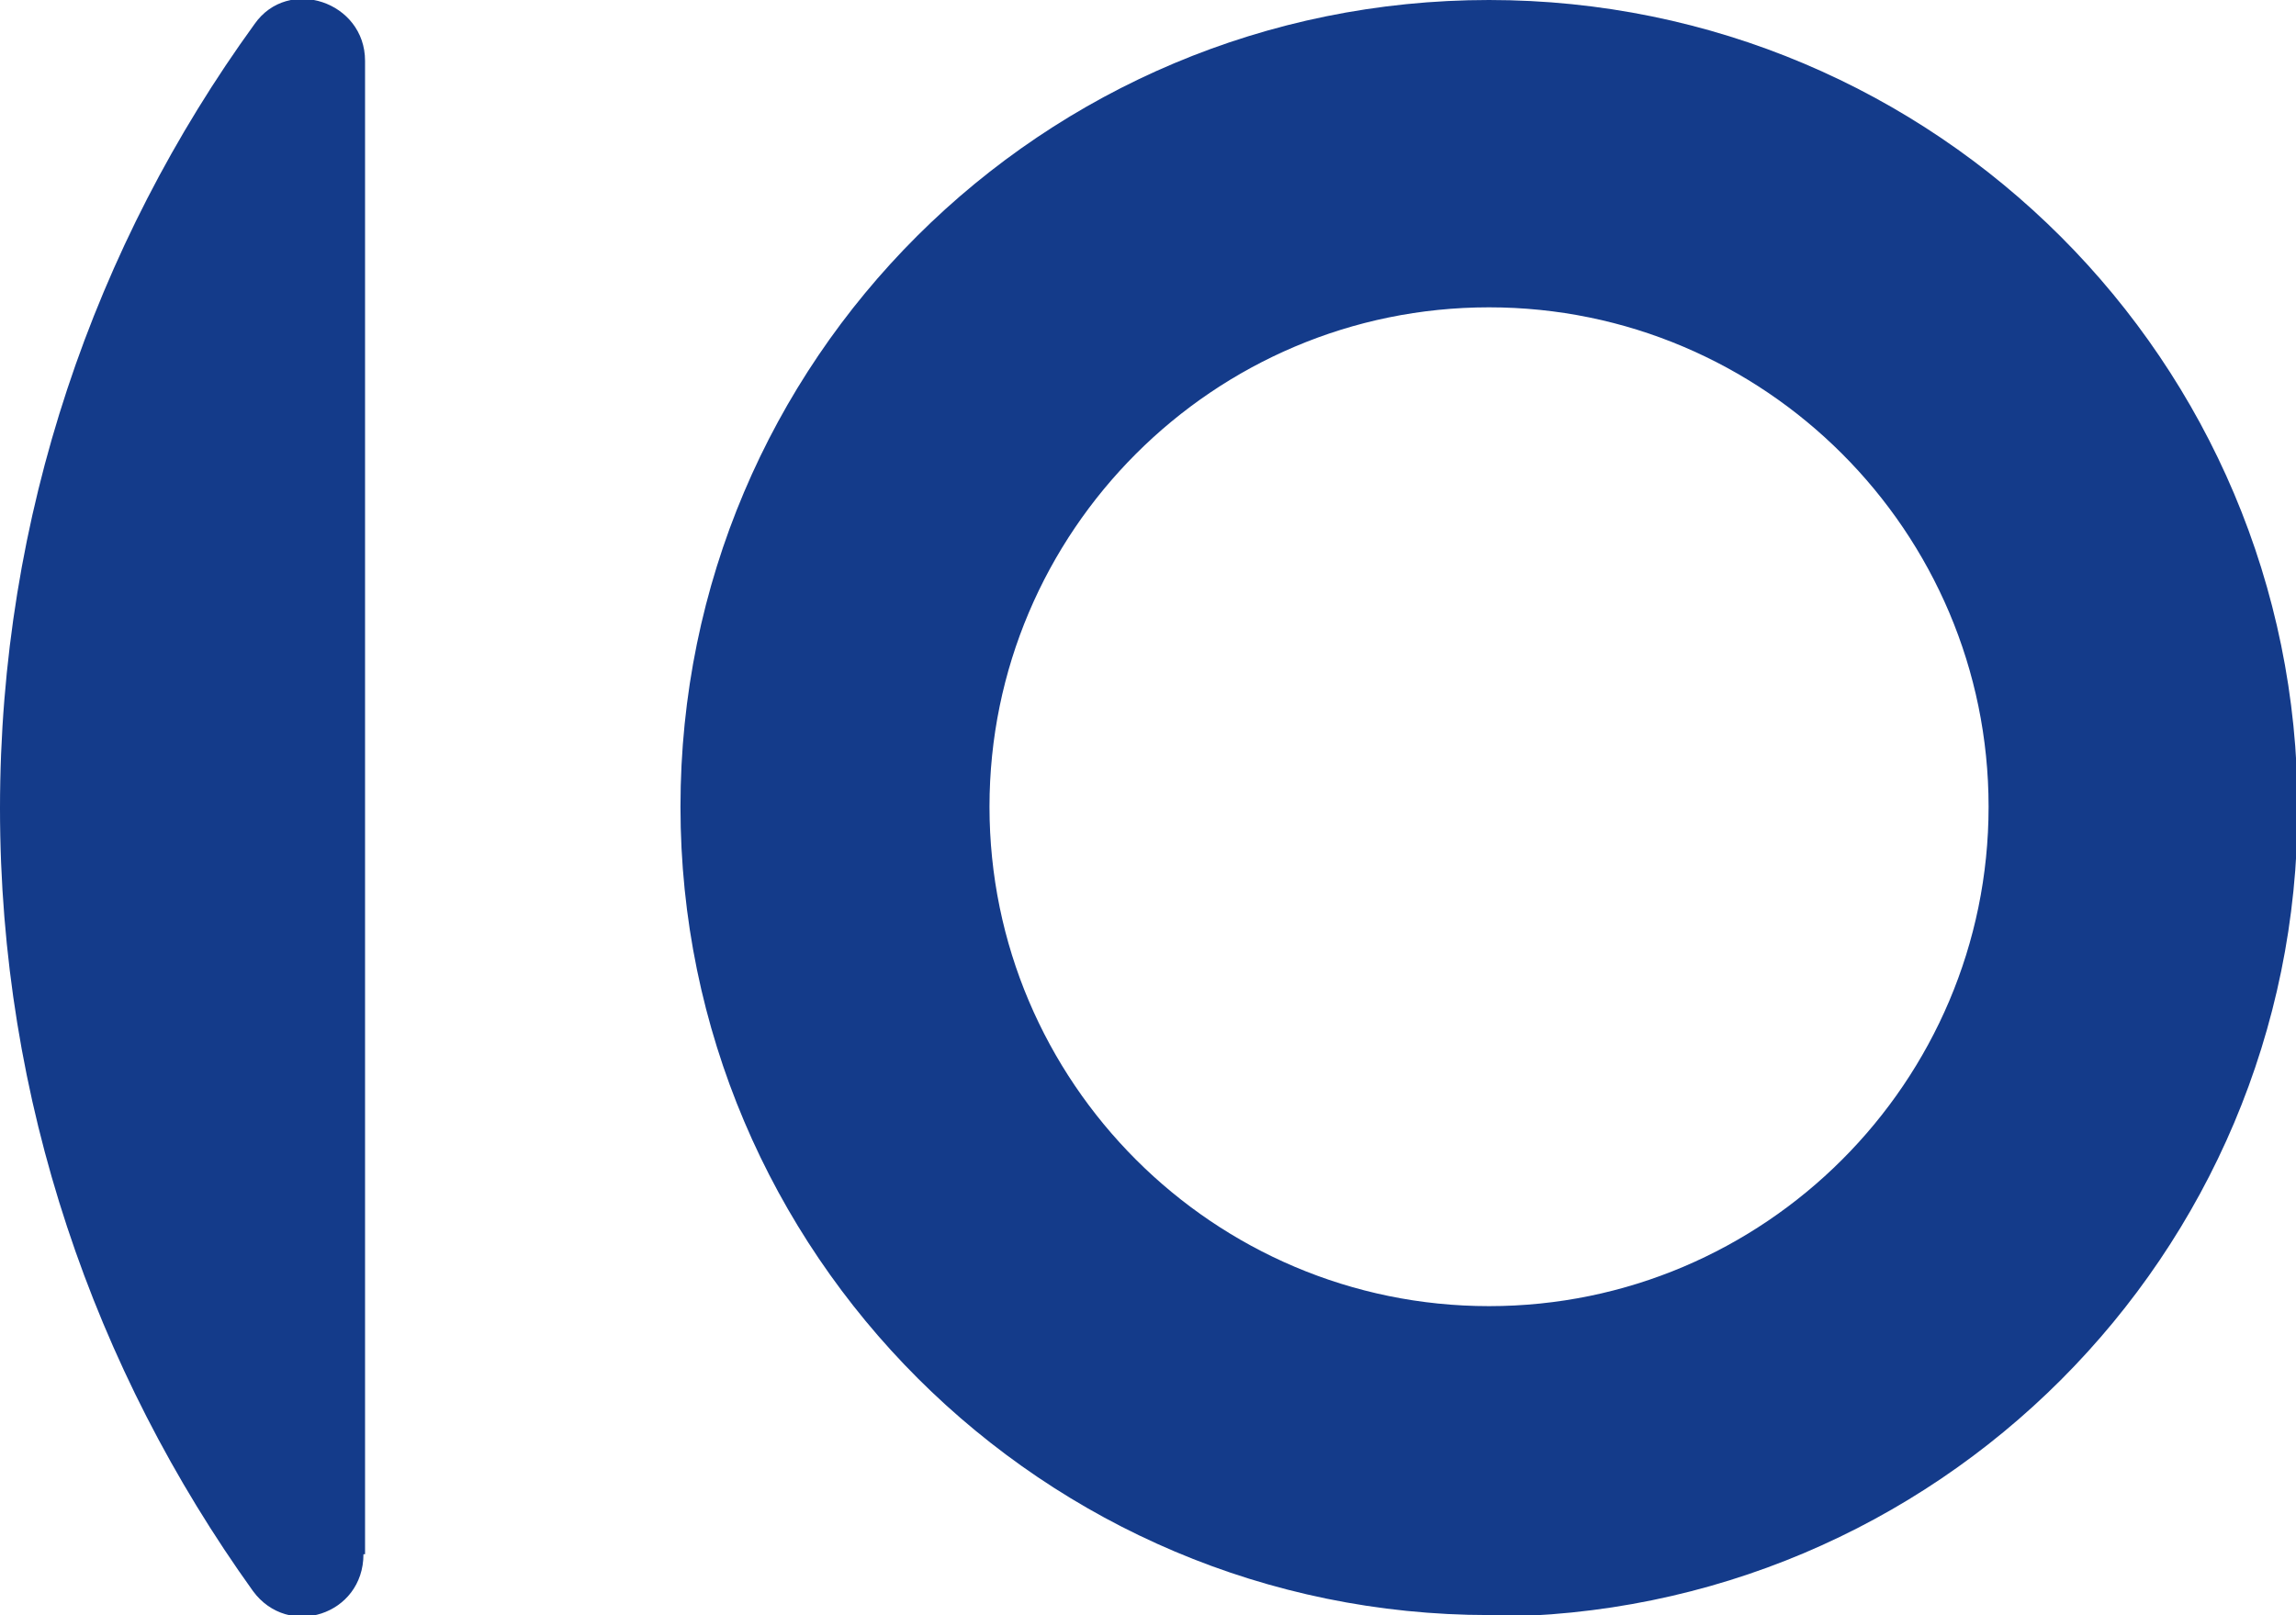 <?xml version="1.0" encoding="UTF-8"?><svg id="Livello_2" xmlns="http://www.w3.org/2000/svg" viewBox="0 0 14.34 10.09"><defs><style>.cls-1{fill:#143B8A;}</style></defs><g id="Livello_1-2"><g><path class="cls-1" d="M9.3,10.09c-2.78,0-5.05-2.26-5.05-5.05S6.51,0,9.3,0s5.05,2.26,5.05,5.05-2.26,5.05-5.05,5.05Zm0-8.17c-1.72,0-3.12,1.4-3.12,3.12s1.4,3.12,3.12,3.12,3.12-1.4,3.12-3.12-1.4-3.12-3.12-3.12Z"/><path class="cls-1" d="M2.28,9.71V.38c0-.37-.48-.53-.69-.23C.59,1.53,0,3.22,0,5.05s.59,3.51,1.58,4.89c.22,.3,.69,.15,.69-.23Z"/></g></g></svg>